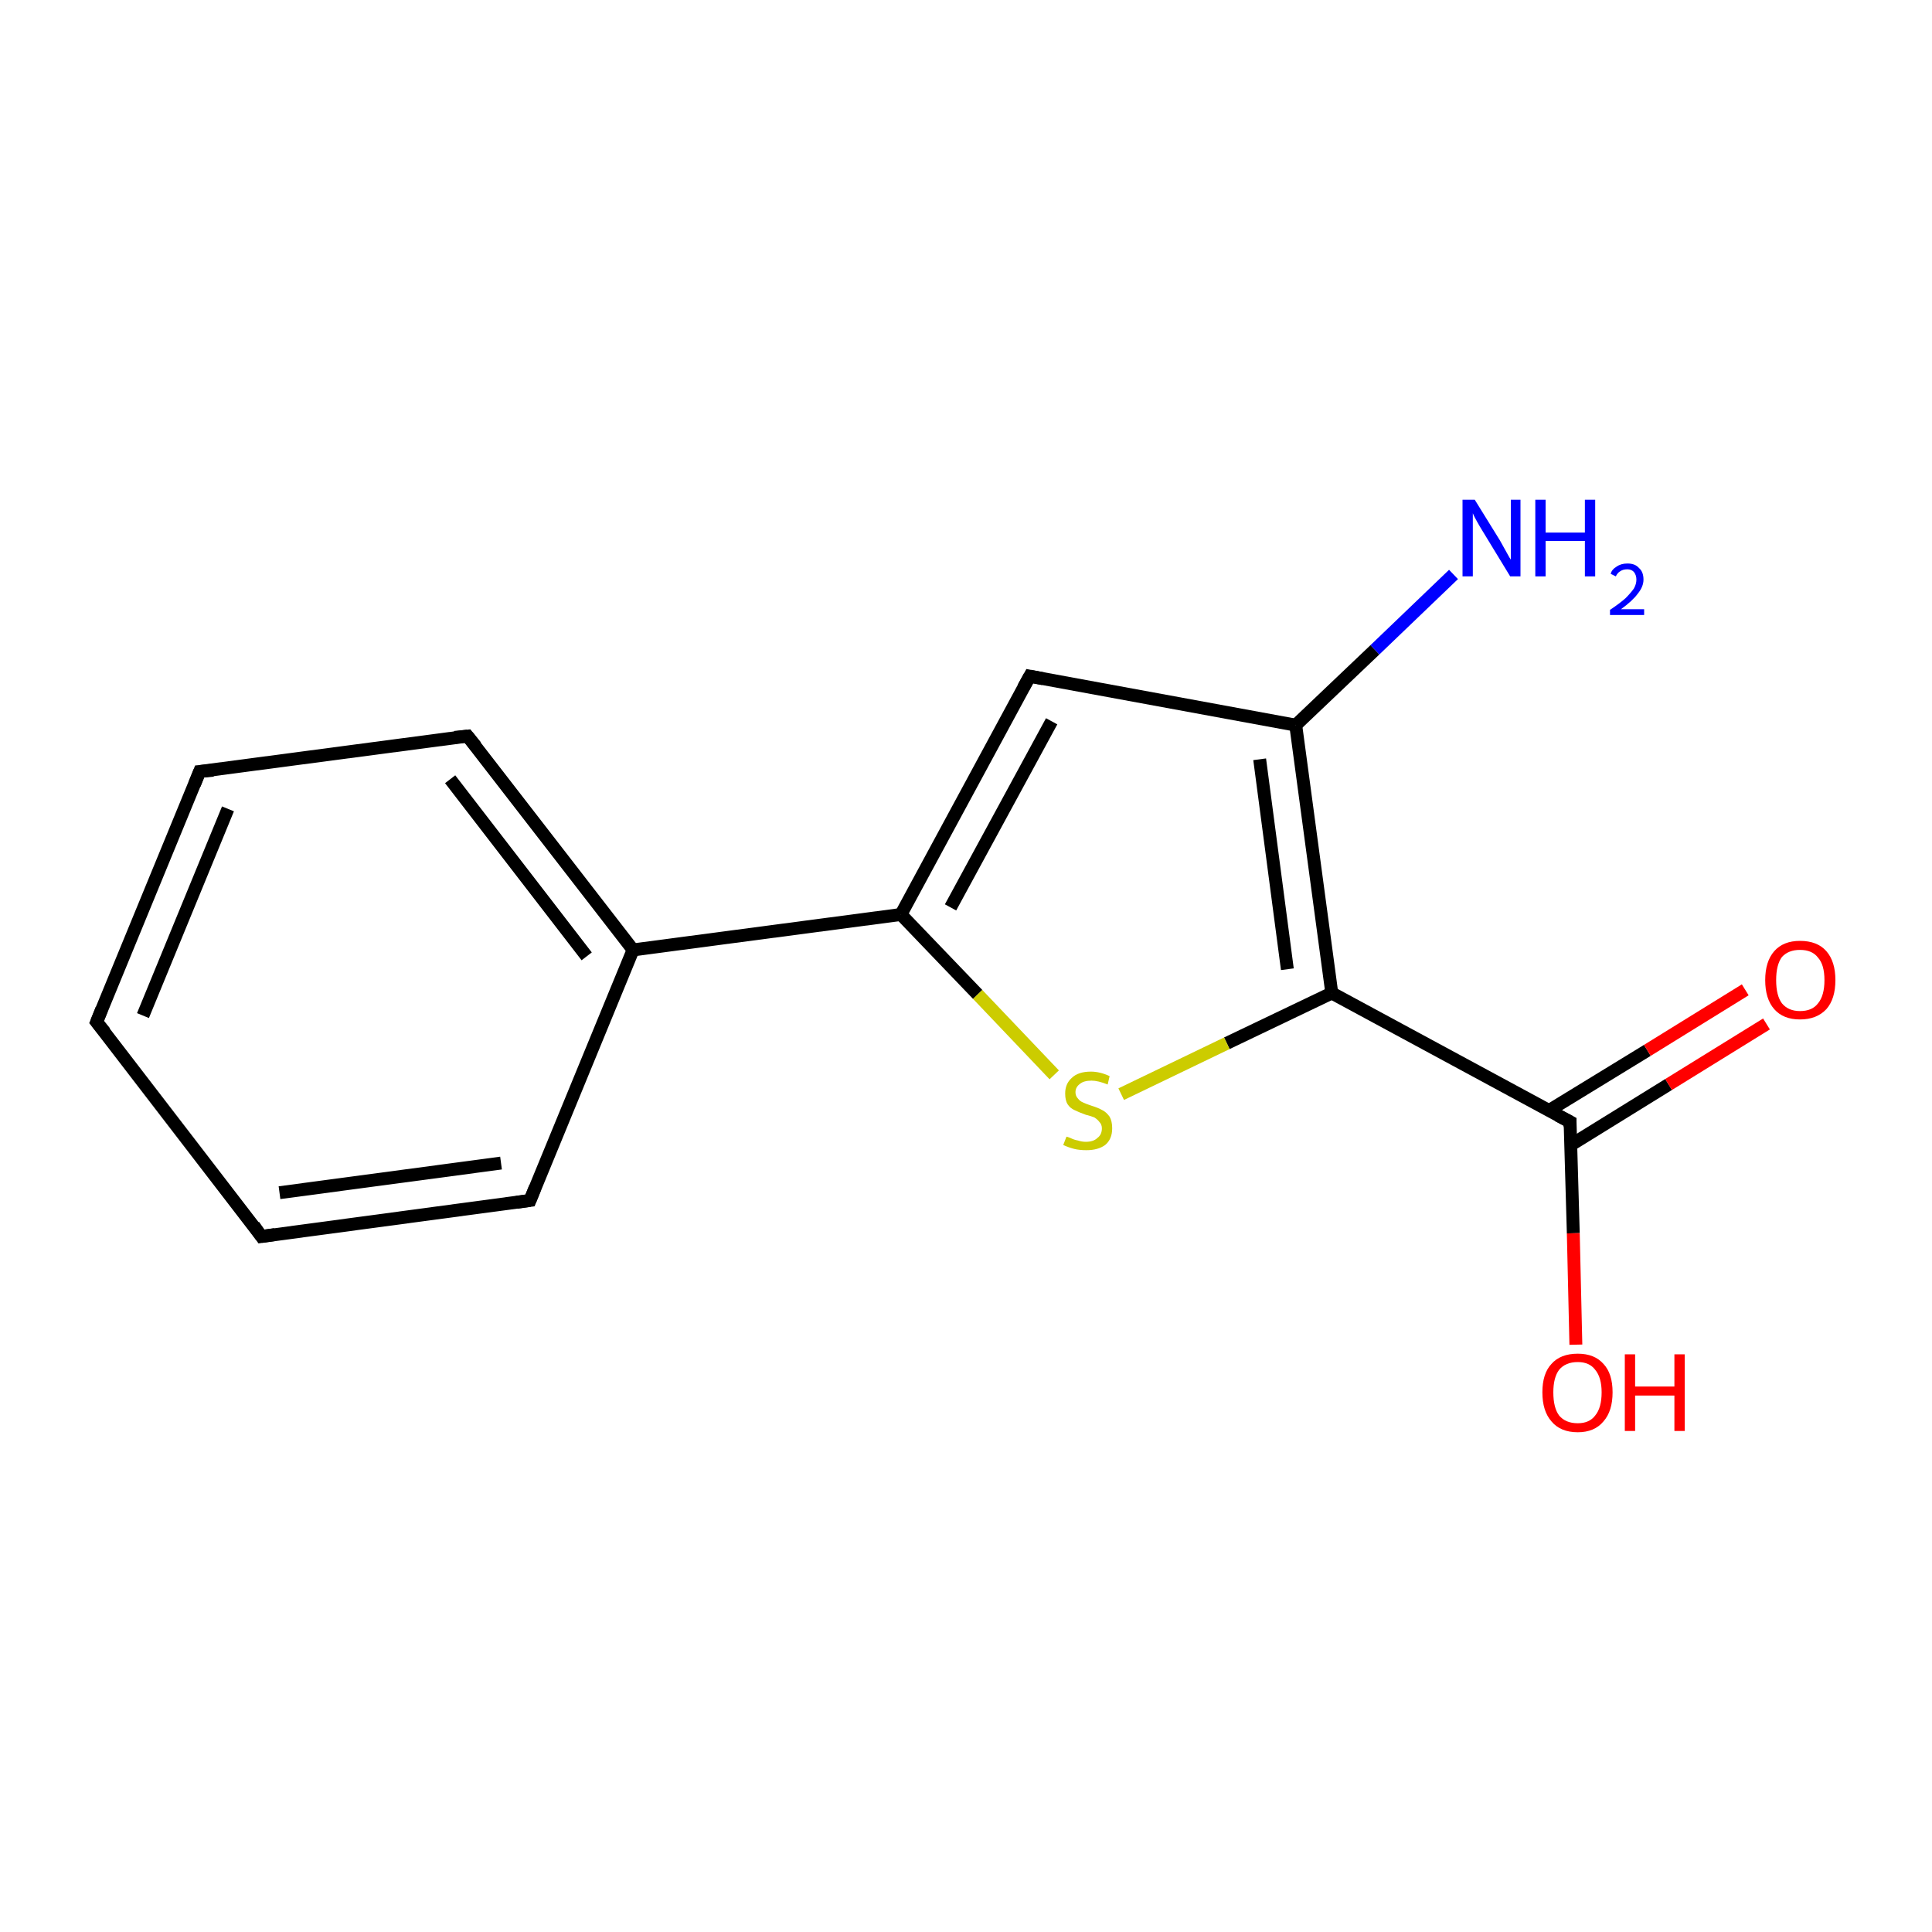 <?xml version='1.0' encoding='iso-8859-1'?>
<svg version='1.1' baseProfile='full'
              xmlns='http://www.w3.org/2000/svg'
                      xmlns:rdkit='http://www.rdkit.org/xml'
                      xmlns:xlink='http://www.w3.org/1999/xlink'
                  xml:space='preserve'
width='300px' height='300px' viewBox='0 0 300 300'>
<!-- END OF HEADER -->
<rect style='opacity:1.0;fill:none;stroke:none' width='300.0' height='300.0' x='0.0' y='0.0'> </rect>
<path class='bond-0 atom-0 atom-1' d='M 15.0,158.7 L 31.0,119.8' style='fill:none;fill-rule:evenodd;stroke:#000000;stroke-width:2.0px;stroke-linecap:butt;stroke-linejoin:miter;stroke-opacity:1' />
<path class='bond-0 atom-0 atom-1' d='M 22.2,157.7 L 35.4,125.6' style='fill:none;fill-rule:evenodd;stroke:#000000;stroke-width:2.0px;stroke-linecap:butt;stroke-linejoin:miter;stroke-opacity:1' />
<path class='bond-1 atom-1 atom-2' d='M 31.0,119.8 L 72.6,114.3' style='fill:none;fill-rule:evenodd;stroke:#000000;stroke-width:2.0px;stroke-linecap:butt;stroke-linejoin:miter;stroke-opacity:1' />
<path class='bond-2 atom-2 atom-3' d='M 72.6,114.3 L 98.3,147.5' style='fill:none;fill-rule:evenodd;stroke:#000000;stroke-width:2.0px;stroke-linecap:butt;stroke-linejoin:miter;stroke-opacity:1' />
<path class='bond-2 atom-2 atom-3' d='M 69.9,121.0 L 91.1,148.5' style='fill:none;fill-rule:evenodd;stroke:#000000;stroke-width:2.0px;stroke-linecap:butt;stroke-linejoin:miter;stroke-opacity:1' />
<path class='bond-3 atom-3 atom-4' d='M 98.3,147.5 L 82.3,186.4' style='fill:none;fill-rule:evenodd;stroke:#000000;stroke-width:2.0px;stroke-linecap:butt;stroke-linejoin:miter;stroke-opacity:1' />
<path class='bond-4 atom-4 atom-5' d='M 82.3,186.4 L 40.6,192.0' style='fill:none;fill-rule:evenodd;stroke:#000000;stroke-width:2.0px;stroke-linecap:butt;stroke-linejoin:miter;stroke-opacity:1' />
<path class='bond-4 atom-4 atom-5' d='M 77.8,180.6 L 43.4,185.2' style='fill:none;fill-rule:evenodd;stroke:#000000;stroke-width:2.0px;stroke-linecap:butt;stroke-linejoin:miter;stroke-opacity:1' />
<path class='bond-5 atom-3 atom-6' d='M 98.3,147.5 L 139.9,142.0' style='fill:none;fill-rule:evenodd;stroke:#000000;stroke-width:2.0px;stroke-linecap:butt;stroke-linejoin:miter;stroke-opacity:1' />
<path class='bond-6 atom-6 atom-7' d='M 139.9,142.0 L 159.9,105.0' style='fill:none;fill-rule:evenodd;stroke:#000000;stroke-width:2.0px;stroke-linecap:butt;stroke-linejoin:miter;stroke-opacity:1' />
<path class='bond-6 atom-6 atom-7' d='M 147.6,140.9 L 163.3,112.0' style='fill:none;fill-rule:evenodd;stroke:#000000;stroke-width:2.0px;stroke-linecap:butt;stroke-linejoin:miter;stroke-opacity:1' />
<path class='bond-7 atom-7 atom-8' d='M 159.9,105.0 L 201.2,112.6' style='fill:none;fill-rule:evenodd;stroke:#000000;stroke-width:2.0px;stroke-linecap:butt;stroke-linejoin:miter;stroke-opacity:1' />
<path class='bond-8 atom-8 atom-9' d='M 201.2,112.6 L 206.8,154.2' style='fill:none;fill-rule:evenodd;stroke:#000000;stroke-width:2.0px;stroke-linecap:butt;stroke-linejoin:miter;stroke-opacity:1' />
<path class='bond-8 atom-8 atom-9' d='M 195.6,117.9 L 199.9,150.5' style='fill:none;fill-rule:evenodd;stroke:#000000;stroke-width:2.0px;stroke-linecap:butt;stroke-linejoin:miter;stroke-opacity:1' />
<path class='bond-9 atom-9 atom-10' d='M 206.8,154.2 L 190.5,162.0' style='fill:none;fill-rule:evenodd;stroke:#000000;stroke-width:2.0px;stroke-linecap:butt;stroke-linejoin:miter;stroke-opacity:1' />
<path class='bond-9 atom-9 atom-10' d='M 190.5,162.0 L 174.1,169.9' style='fill:none;fill-rule:evenodd;stroke:#CCCC00;stroke-width:2.0px;stroke-linecap:butt;stroke-linejoin:miter;stroke-opacity:1' />
<path class='bond-10 atom-9 atom-11' d='M 206.8,154.2 L 243.8,174.2' style='fill:none;fill-rule:evenodd;stroke:#000000;stroke-width:2.0px;stroke-linecap:butt;stroke-linejoin:miter;stroke-opacity:1' />
<path class='bond-11 atom-11 atom-12' d='M 243.9,177.8 L 259.1,168.4' style='fill:none;fill-rule:evenodd;stroke:#000000;stroke-width:2.0px;stroke-linecap:butt;stroke-linejoin:miter;stroke-opacity:1' />
<path class='bond-11 atom-11 atom-12' d='M 259.1,168.4 L 274.3,159.0' style='fill:none;fill-rule:evenodd;stroke:#FF0000;stroke-width:2.0px;stroke-linecap:butt;stroke-linejoin:miter;stroke-opacity:1' />
<path class='bond-11 atom-11 atom-12' d='M 240.6,172.4 L 255.8,163.1' style='fill:none;fill-rule:evenodd;stroke:#000000;stroke-width:2.0px;stroke-linecap:butt;stroke-linejoin:miter;stroke-opacity:1' />
<path class='bond-11 atom-11 atom-12' d='M 255.8,163.1 L 271.0,153.7' style='fill:none;fill-rule:evenodd;stroke:#FF0000;stroke-width:2.0px;stroke-linecap:butt;stroke-linejoin:miter;stroke-opacity:1' />
<path class='bond-12 atom-11 atom-13' d='M 243.8,174.2 L 244.3,191.5' style='fill:none;fill-rule:evenodd;stroke:#000000;stroke-width:2.0px;stroke-linecap:butt;stroke-linejoin:miter;stroke-opacity:1' />
<path class='bond-12 atom-11 atom-13' d='M 244.3,191.5 L 244.7,208.8' style='fill:none;fill-rule:evenodd;stroke:#FF0000;stroke-width:2.0px;stroke-linecap:butt;stroke-linejoin:miter;stroke-opacity:1' />
<path class='bond-13 atom-8 atom-14' d='M 201.2,112.6 L 213.5,100.9' style='fill:none;fill-rule:evenodd;stroke:#000000;stroke-width:2.0px;stroke-linecap:butt;stroke-linejoin:miter;stroke-opacity:1' />
<path class='bond-13 atom-8 atom-14' d='M 213.5,100.9 L 225.7,89.2' style='fill:none;fill-rule:evenodd;stroke:#0000FF;stroke-width:2.0px;stroke-linecap:butt;stroke-linejoin:miter;stroke-opacity:1' />
<path class='bond-14 atom-5 atom-0' d='M 40.6,192.0 L 15.0,158.7' style='fill:none;fill-rule:evenodd;stroke:#000000;stroke-width:2.0px;stroke-linecap:butt;stroke-linejoin:miter;stroke-opacity:1' />
<path class='bond-15 atom-10 atom-6' d='M 163.7,166.9 L 151.8,154.4' style='fill:none;fill-rule:evenodd;stroke:#CCCC00;stroke-width:2.0px;stroke-linecap:butt;stroke-linejoin:miter;stroke-opacity:1' />
<path class='bond-15 atom-10 atom-6' d='M 151.8,154.4 L 139.9,142.0' style='fill:none;fill-rule:evenodd;stroke:#000000;stroke-width:2.0px;stroke-linecap:butt;stroke-linejoin:miter;stroke-opacity:1' />
<path d='M 15.8,156.7 L 15.0,158.7 L 16.3,160.3' style='fill:none;stroke:#000000;stroke-width:2.0px;stroke-linecap:butt;stroke-linejoin:miter;stroke-miterlimit:10;stroke-opacity:1;' />
<path d='M 30.2,121.8 L 31.0,119.8 L 33.1,119.6' style='fill:none;stroke:#000000;stroke-width:2.0px;stroke-linecap:butt;stroke-linejoin:miter;stroke-miterlimit:10;stroke-opacity:1;' />
<path d='M 70.6,114.5 L 72.6,114.3 L 73.9,115.9' style='fill:none;stroke:#000000;stroke-width:2.0px;stroke-linecap:butt;stroke-linejoin:miter;stroke-miterlimit:10;stroke-opacity:1;' />
<path d='M 83.1,184.4 L 82.3,186.4 L 80.2,186.7' style='fill:none;stroke:#000000;stroke-width:2.0px;stroke-linecap:butt;stroke-linejoin:miter;stroke-miterlimit:10;stroke-opacity:1;' />
<path d='M 42.7,191.7 L 40.6,192.0 L 39.4,190.3' style='fill:none;stroke:#000000;stroke-width:2.0px;stroke-linecap:butt;stroke-linejoin:miter;stroke-miterlimit:10;stroke-opacity:1;' />
<path d='M 158.9,106.8 L 159.9,105.0 L 162.0,105.4' style='fill:none;stroke:#000000;stroke-width:2.0px;stroke-linecap:butt;stroke-linejoin:miter;stroke-miterlimit:10;stroke-opacity:1;' />
<path d='M 241.9,173.2 L 243.8,174.2 L 243.8,175.0' style='fill:none;stroke:#000000;stroke-width:2.0px;stroke-linecap:butt;stroke-linejoin:miter;stroke-miterlimit:10;stroke-opacity:1;' />
<path class='atom-10' d='M 165.6 176.5
Q 165.7 176.5, 166.2 176.7
Q 166.8 177.0, 167.4 177.1
Q 168.0 177.3, 168.6 177.3
Q 169.8 177.3, 170.4 176.7
Q 171.1 176.2, 171.1 175.2
Q 171.1 174.6, 170.7 174.2
Q 170.4 173.8, 169.9 173.5
Q 169.4 173.3, 168.6 173.1
Q 167.5 172.7, 166.9 172.4
Q 166.2 172.1, 165.8 171.5
Q 165.4 170.9, 165.4 169.8
Q 165.4 168.3, 166.4 167.4
Q 167.4 166.4, 169.4 166.4
Q 170.8 166.4, 172.3 167.1
L 172.0 168.4
Q 170.5 167.8, 169.5 167.8
Q 168.3 167.8, 167.7 168.3
Q 167.0 168.8, 167.0 169.6
Q 167.0 170.2, 167.4 170.6
Q 167.7 171.0, 168.2 171.2
Q 168.6 171.4, 169.5 171.7
Q 170.5 172.0, 171.2 172.4
Q 171.8 172.7, 172.3 173.4
Q 172.7 174.1, 172.7 175.2
Q 172.7 176.9, 171.6 177.8
Q 170.5 178.6, 168.7 178.6
Q 167.6 178.6, 166.8 178.4
Q 166.0 178.2, 165.1 177.8
L 165.6 176.5
' fill='#CCCC00'/>
<path class='atom-12' d='M 274.1 152.2
Q 274.1 149.3, 275.5 147.7
Q 276.9 146.1, 279.5 146.1
Q 282.2 146.1, 283.6 147.7
Q 285.0 149.3, 285.0 152.2
Q 285.0 155.1, 283.6 156.7
Q 282.1 158.3, 279.5 158.3
Q 276.9 158.3, 275.5 156.7
Q 274.1 155.1, 274.1 152.2
M 279.5 157.0
Q 281.4 157.0, 282.3 155.8
Q 283.3 154.6, 283.3 152.2
Q 283.3 149.8, 282.3 148.7
Q 281.4 147.5, 279.5 147.5
Q 277.7 147.5, 276.7 148.6
Q 275.8 149.8, 275.8 152.2
Q 275.8 154.6, 276.7 155.8
Q 277.7 157.0, 279.5 157.0
' fill='#FF0000'/>
<path class='atom-13' d='M 239.5 216.2
Q 239.5 213.3, 240.9 211.8
Q 242.3 210.2, 245.0 210.2
Q 247.6 210.2, 249.0 211.8
Q 250.4 213.3, 250.4 216.2
Q 250.4 219.1, 249.0 220.7
Q 247.6 222.4, 245.0 222.4
Q 242.3 222.4, 240.9 220.7
Q 239.5 219.1, 239.5 216.2
M 245.0 221.0
Q 246.8 221.0, 247.7 219.8
Q 248.7 218.6, 248.7 216.2
Q 248.7 213.9, 247.7 212.7
Q 246.8 211.5, 245.0 211.5
Q 243.1 211.5, 242.1 212.7
Q 241.2 213.9, 241.2 216.2
Q 241.2 218.6, 242.1 219.8
Q 243.1 221.0, 245.0 221.0
' fill='#FF0000'/>
<path class='atom-13' d='M 252.3 210.3
L 253.9 210.3
L 253.9 215.3
L 260.0 215.3
L 260.0 210.3
L 261.6 210.3
L 261.6 222.2
L 260.0 222.2
L 260.0 216.7
L 253.9 216.7
L 253.9 222.2
L 252.3 222.2
L 252.3 210.3
' fill='#FF0000'/>
<path class='atom-14' d='M 229.0 77.6
L 232.9 83.9
Q 233.3 84.6, 233.9 85.7
Q 234.5 86.8, 234.6 86.9
L 234.6 77.6
L 236.1 77.6
L 236.1 89.5
L 234.5 89.5
L 230.3 82.6
Q 229.8 81.8, 229.3 80.9
Q 228.8 80.0, 228.7 79.7
L 228.7 89.5
L 227.1 89.5
L 227.1 77.6
L 229.0 77.6
' fill='#0000FF'/>
<path class='atom-14' d='M 238.4 77.6
L 240.0 77.6
L 240.0 82.7
L 246.1 82.7
L 246.1 77.6
L 247.7 77.6
L 247.7 89.5
L 246.1 89.5
L 246.1 84.0
L 240.0 84.0
L 240.0 89.5
L 238.4 89.5
L 238.4 77.6
' fill='#0000FF'/>
<path class='atom-14' d='M 250.1 89.1
Q 250.3 88.4, 251.0 88.0
Q 251.7 87.5, 252.7 87.5
Q 253.9 87.5, 254.5 88.2
Q 255.2 88.8, 255.2 90.0
Q 255.2 91.1, 254.3 92.2
Q 253.5 93.3, 251.7 94.6
L 255.3 94.6
L 255.3 95.5
L 250.0 95.5
L 250.0 94.7
Q 251.5 93.7, 252.4 92.9
Q 253.2 92.1, 253.7 91.4
Q 254.1 90.7, 254.1 90.0
Q 254.1 89.3, 253.7 88.8
Q 253.3 88.4, 252.7 88.4
Q 252.0 88.4, 251.6 88.7
Q 251.2 88.9, 250.9 89.5
L 250.1 89.1
' fill='#0000FF'/>
</svg>
